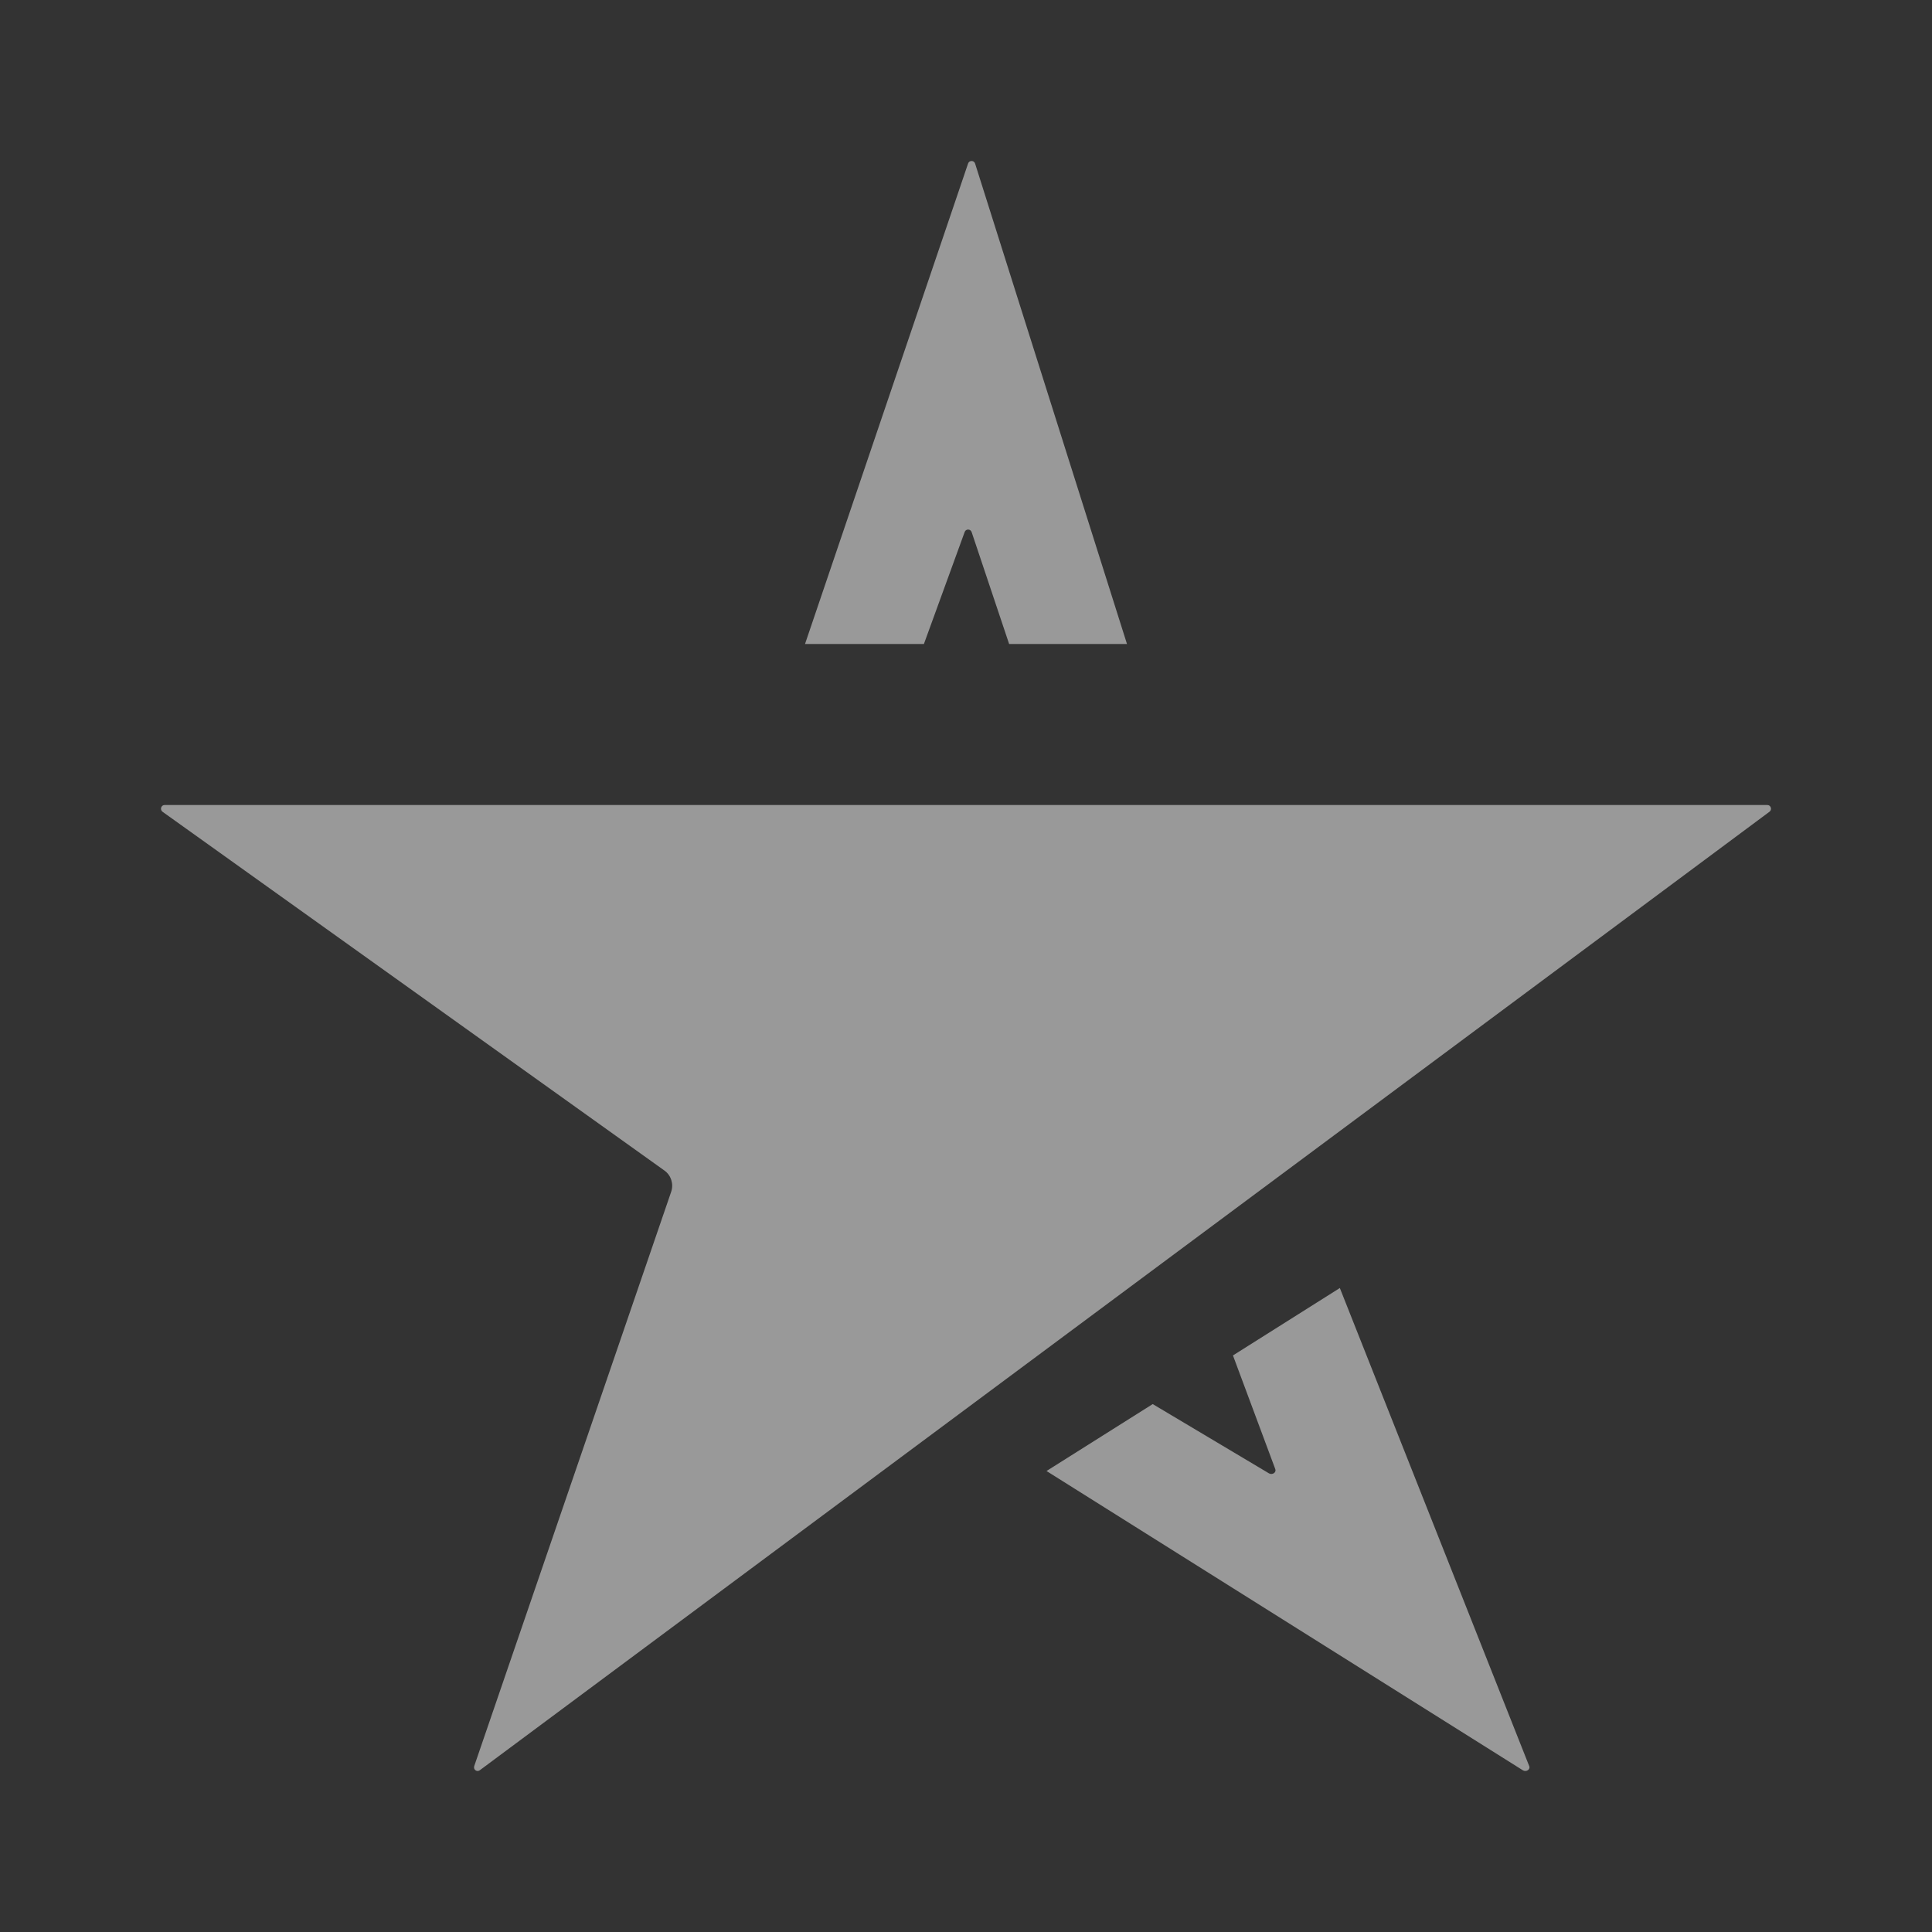 <?xml version="1.0" encoding="utf-8"?>
<svg xmlns="http://www.w3.org/2000/svg" fill="none" height="28" viewBox="0 0 28 28" width="28">
<rect x="0" y="0" width="28" height="28" fill="#333333" stroke="none"/>
<path d="M2.385 11.667H25.614C25.665 11.667 25.686 11.734 25.645 11.764L6.953 25.656C6.911 25.687 6.856 25.645 6.873 25.595L9.727 17.273C9.766 17.159 9.726 17.033 9.629 16.964L2.356 11.765C2.314 11.735 2.334 11.667 2.385 11.667Z" fill="white" fill-opacity="0.5"/>
<path d="M22.163 25.597L19.418 18.667L17.869 19.644L18.483 21.293C18.5 21.34 18.439 21.381 18.391 21.353L16.706 20.349L15.167 21.319L22.07 25.656C22.117 25.686 22.182 25.646 22.163 25.597Z" fill="white" fill-opacity="0.5"/>
<path d="M14.03 2.37L11.667 9.333H13.39L13.981 7.709C13.999 7.662 14.066 7.664 14.082 7.712L14.625 9.333H16.333L14.132 2.371C14.117 2.321 14.046 2.321 14.03 2.37Z" fill="white" fill-opacity="0.5"/>
</svg>